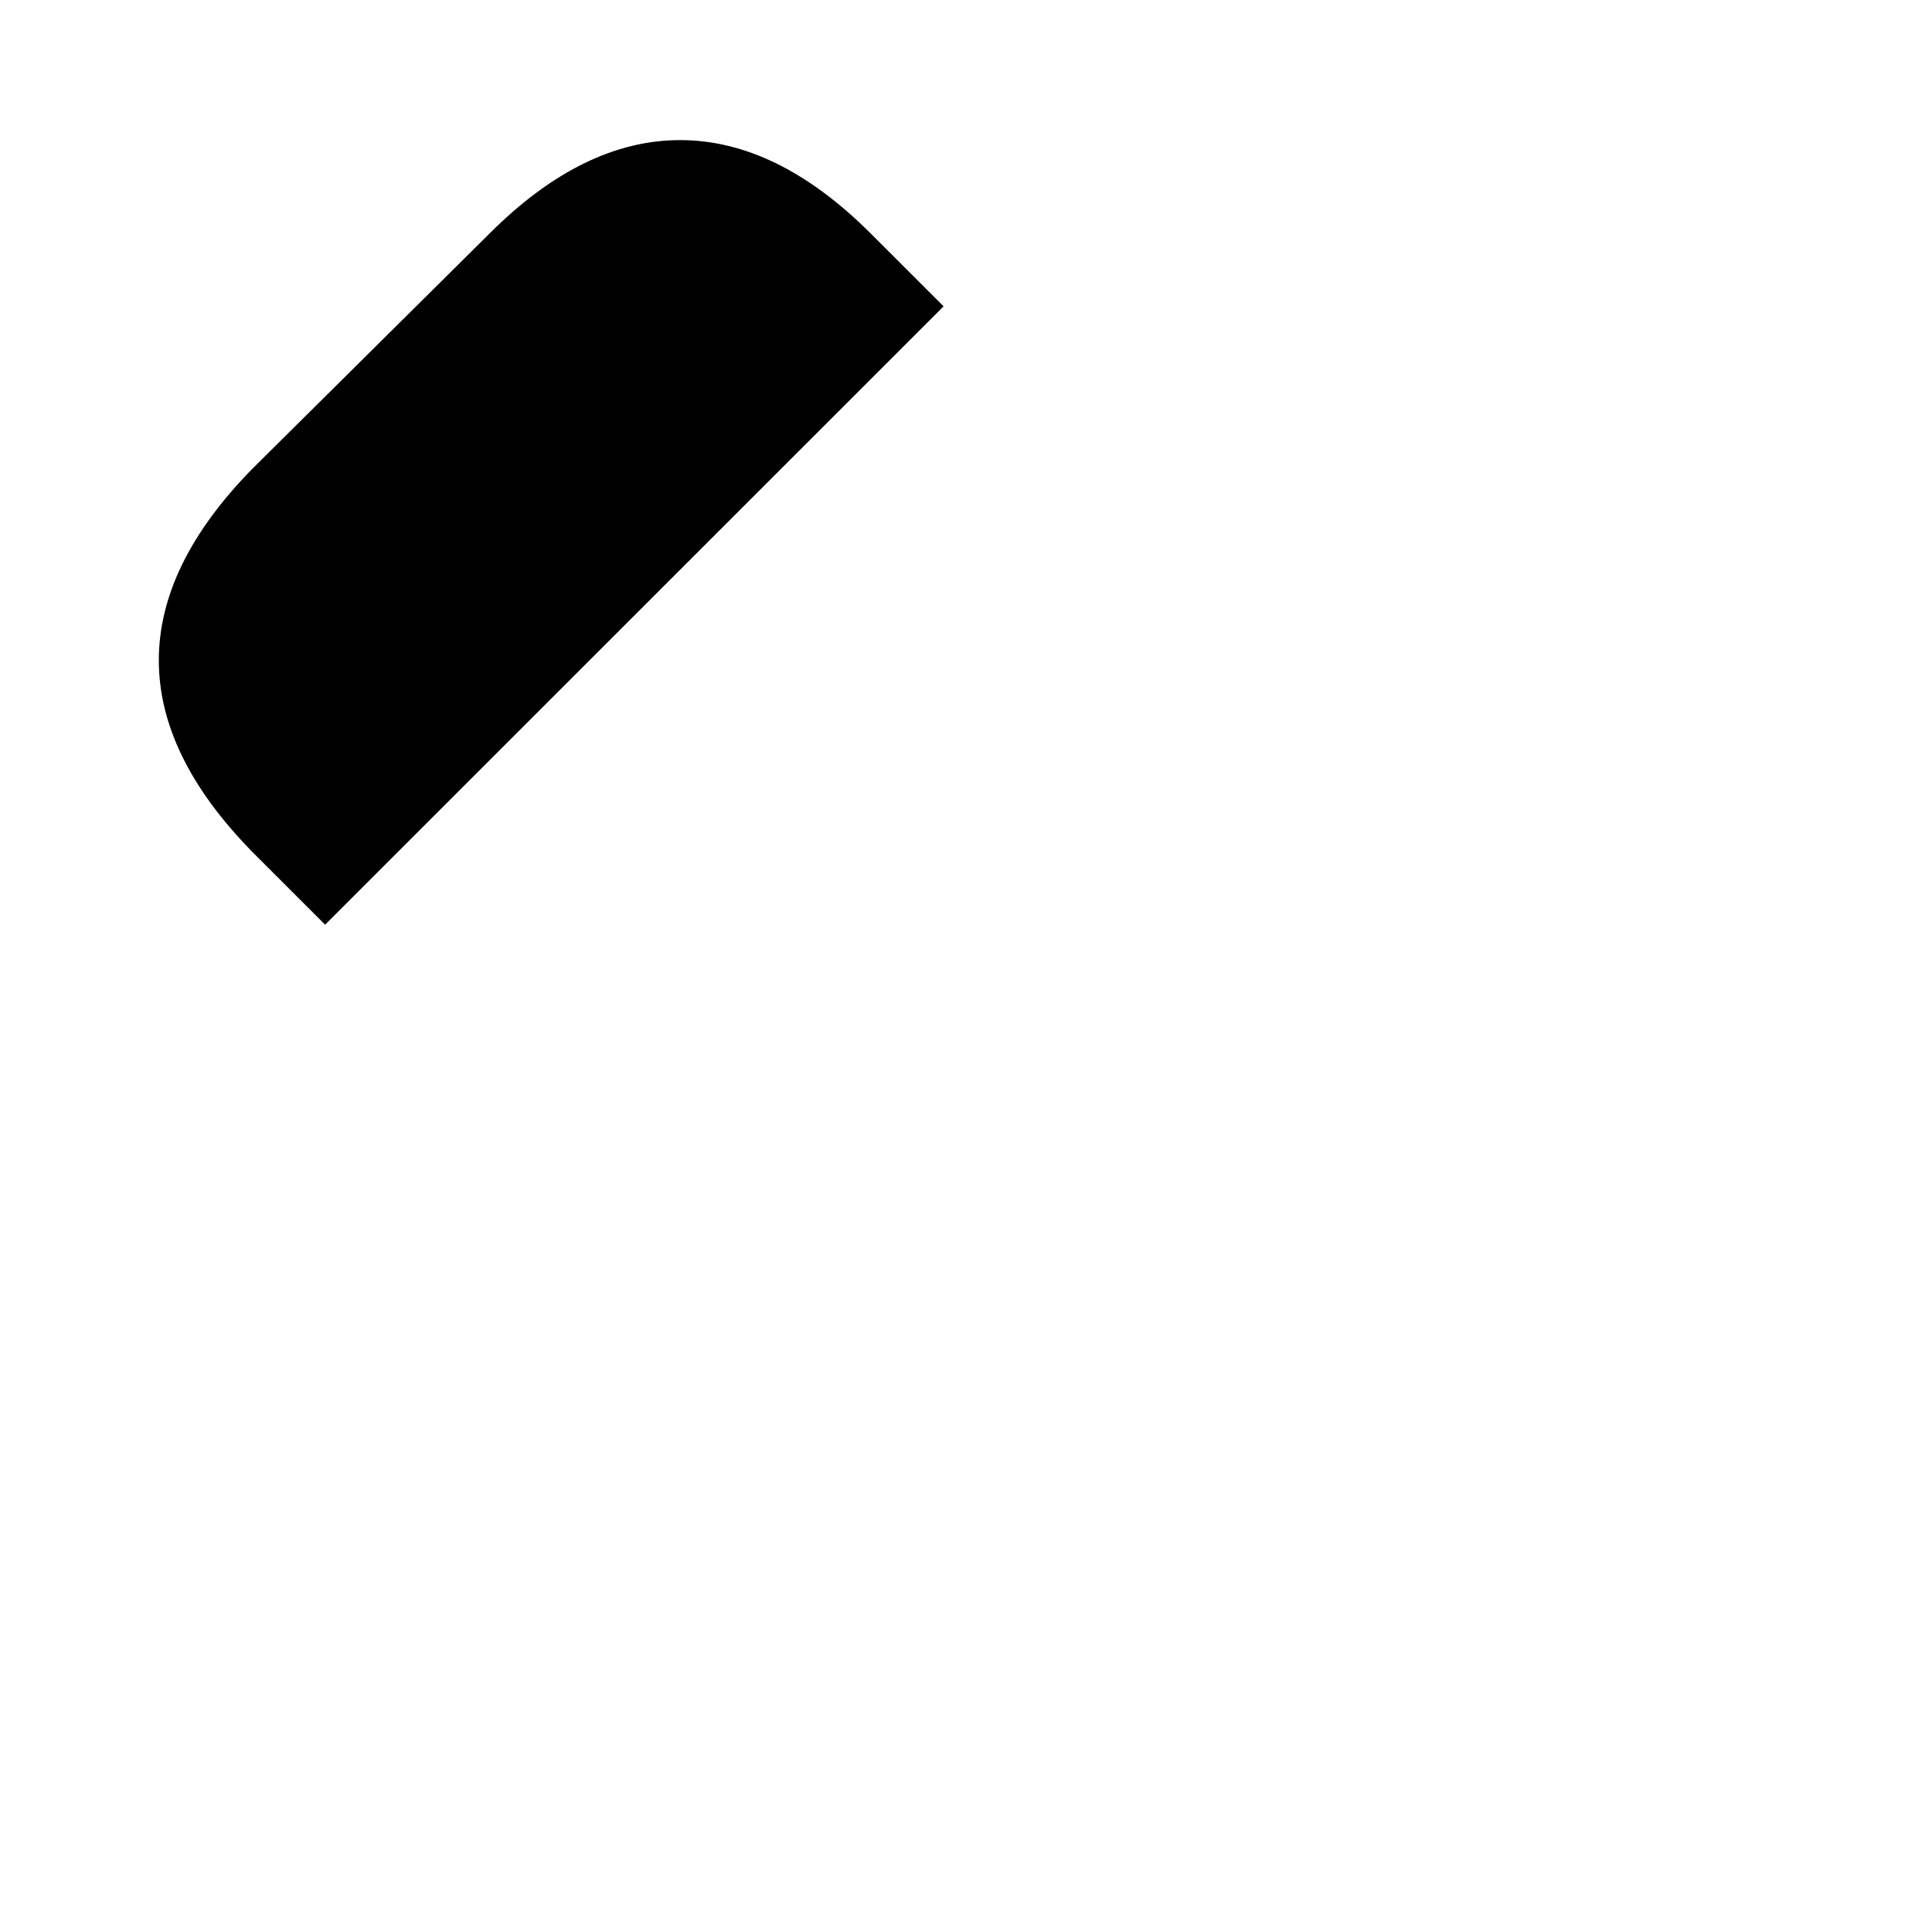 <?xml version="1.0" standalone="no"?>
<!DOCTYPE svg PUBLIC "-//W3C//DTD SVG 1.1//EN" "http://www.w3.org/Graphics/SVG/1.1/DTD/svg11.dtd" >
<svg xmlns="http://www.w3.org/2000/svg" xmlns:xlink="http://www.w3.org/1999/xlink" version="1.1" viewBox="-10 0 1034 1024">
   <path fill="currentColor"
d="M456 125q-50 -50 -102 -50t-102 50l-127 126q-50 51 -50 102.5t50 102.5l39 39l331 -331l-39 -39v0z" />
</svg>

